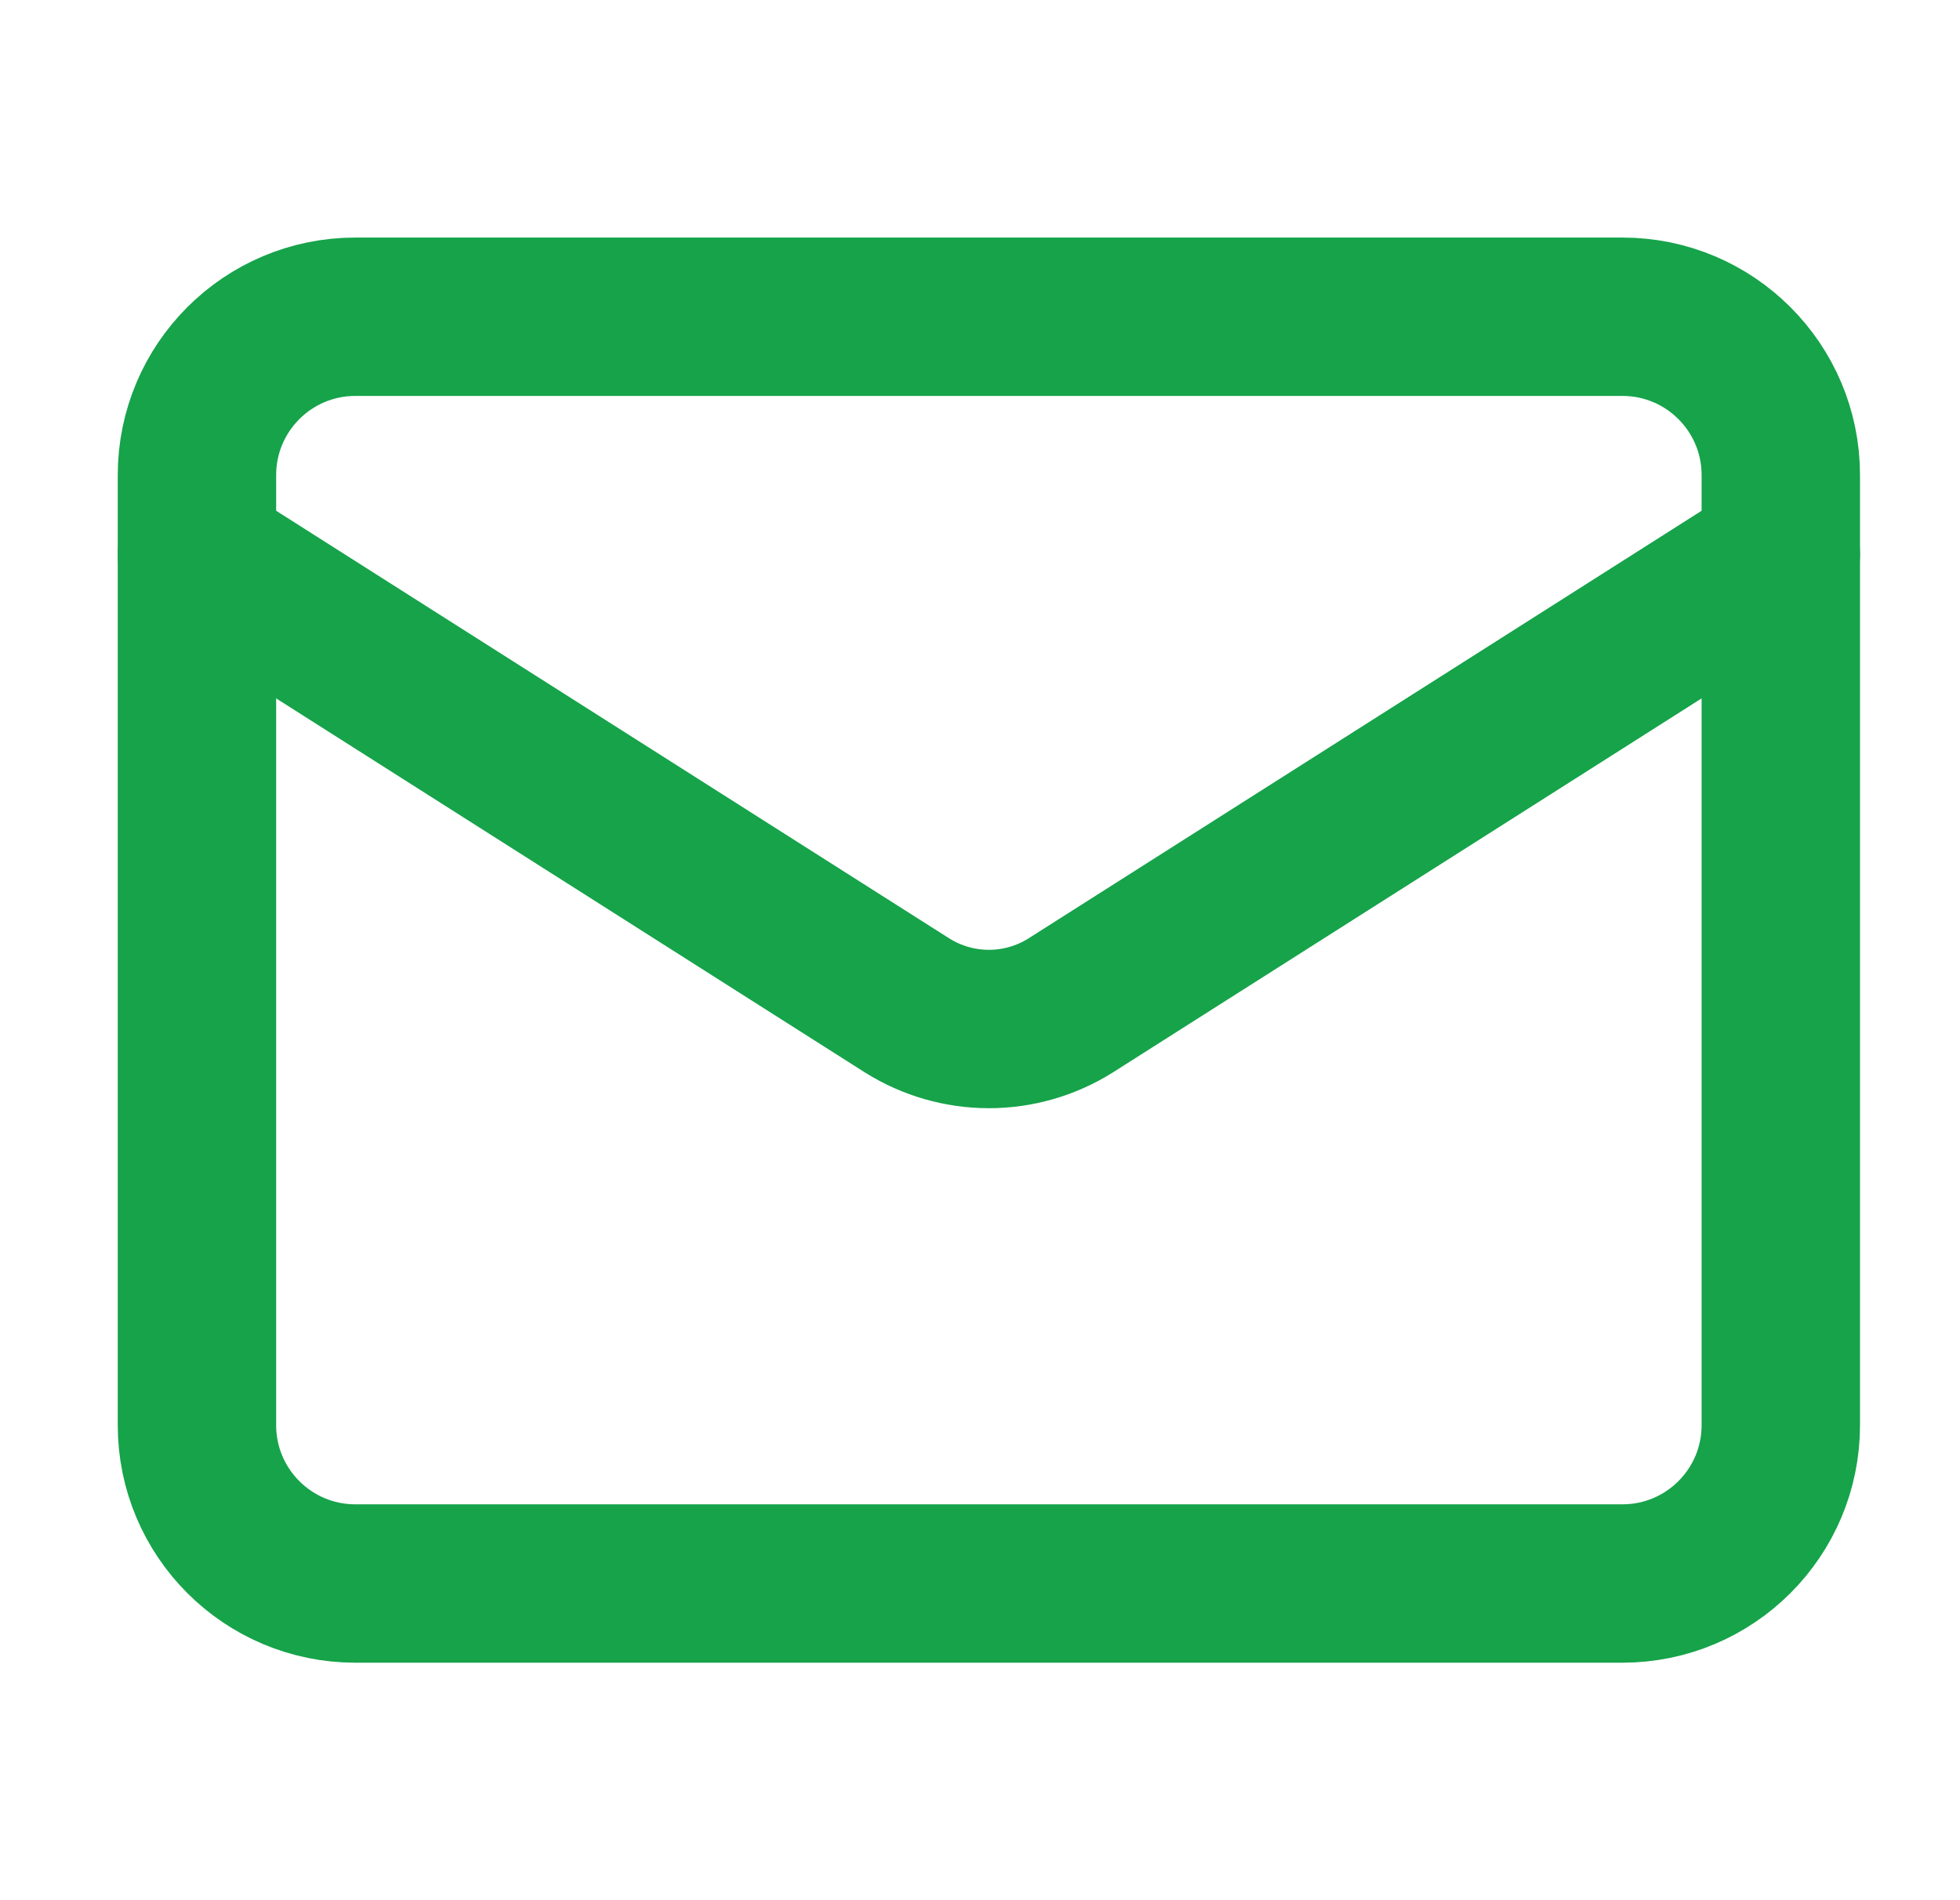<svg width="33" height="32" viewBox="0 0 33 32" fill="none" xmlns="http://www.w3.org/2000/svg">
<path d="M27.316 5.334H5.983C4.51 5.334 3.316 6.528 3.316 8.001V24.001C3.316 25.473 4.51 26.667 5.983 26.667H27.316C28.789 26.667 29.983 25.473 29.983 24.001V8.001C29.983 6.528 28.789 5.334 27.316 5.334Z" stroke="#16A34A" stroke-width="2.667" stroke-linecap="round" stroke-linejoin="round"/>
<path d="M29.983 9.334L18.023 16.934C17.611 17.192 17.136 17.329 16.65 17.329C16.164 17.329 15.688 17.192 15.276 16.934L3.316 9.334" stroke="#16A34A" stroke-width="2.667" stroke-linecap="round" stroke-linejoin="round"/>
</svg>
